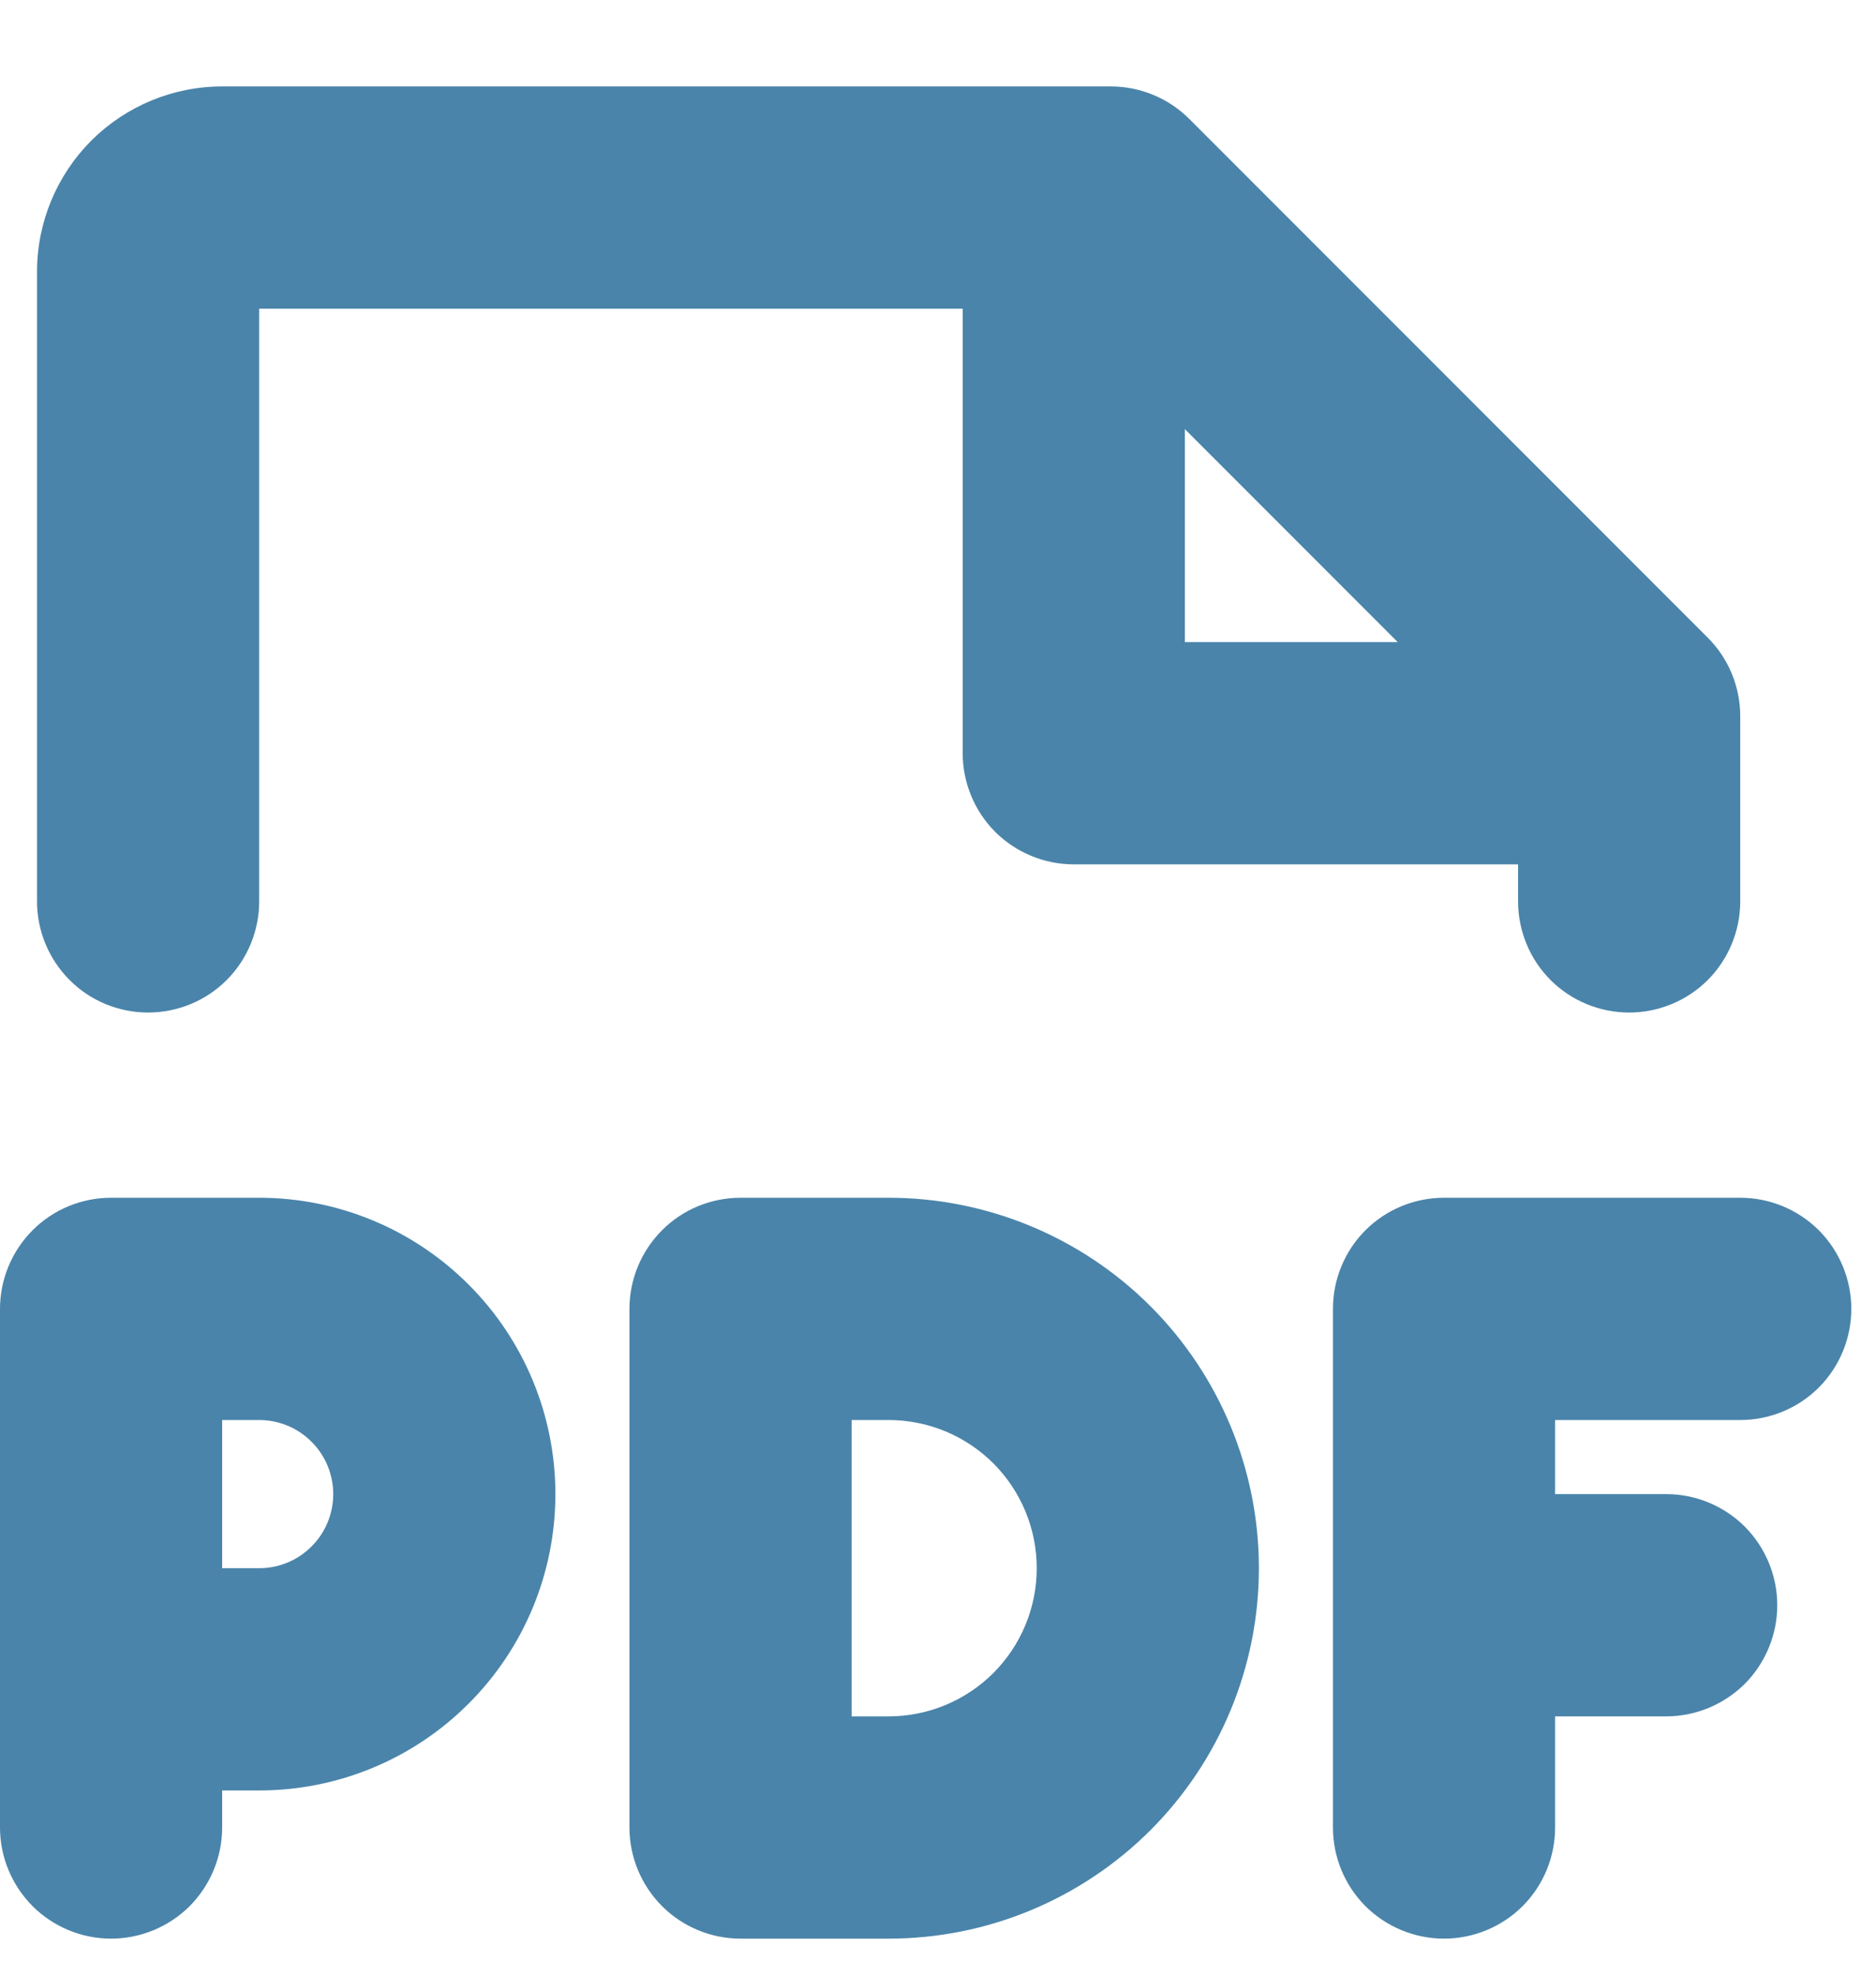<?xml version="1.0" encoding="UTF-8"?> <svg xmlns="http://www.w3.org/2000/svg" width="19" height="20" viewBox="0 0 19 20" fill="none"><path d="M15.75 14.375V15.125H16.875C17.173 15.125 17.459 15.243 17.671 15.454C17.881 15.665 18 15.952 18 16.25C18 16.548 17.881 16.834 17.671 17.046C17.459 17.256 17.173 17.375 16.875 17.375H15.75V18.5C15.75 18.798 15.632 19.084 15.421 19.296C15.21 19.506 14.923 19.625 14.625 19.625C14.327 19.625 14.04 19.506 13.829 19.296C13.618 19.084 13.5 18.798 13.5 18.5V13.25C13.5 12.952 13.618 12.665 13.829 12.454C14.04 12.243 14.327 12.125 14.625 12.125H17.625C17.923 12.125 18.209 12.243 18.421 12.454C18.631 12.665 18.75 12.952 18.75 13.25C18.75 13.548 18.631 13.835 18.421 14.046C18.209 14.257 17.923 14.375 17.625 14.375H15.75ZM5.625 15.125C5.625 15.921 5.309 16.684 4.746 17.246C4.184 17.809 3.421 18.125 2.625 18.125H2.25V18.5C2.25 18.798 2.131 19.084 1.921 19.296C1.71 19.506 1.423 19.625 1.125 19.625C0.827 19.625 0.54 19.506 0.33 19.296C0.119 19.084 6.28765e-09 18.798 0 18.5V13.25C0 12.952 0.119 12.665 0.33 12.454C0.54 12.243 0.827 12.125 1.125 12.125H2.625C3.421 12.125 4.184 12.441 4.746 13.004C5.309 13.566 5.625 14.329 5.625 15.125ZM3.375 15.125C3.375 14.926 3.296 14.735 3.155 14.595C3.015 14.454 2.824 14.375 2.625 14.375H2.25V15.875H2.625C2.824 15.875 3.015 15.796 3.155 15.655C3.296 15.515 3.375 15.324 3.375 15.125ZM12.75 15.875C12.75 16.87 12.355 17.823 11.652 18.527C10.948 19.23 9.995 19.625 9 19.625H7.5C7.202 19.625 6.915 19.506 6.705 19.296C6.494 19.084 6.375 18.798 6.375 18.5V13.25C6.375 12.952 6.494 12.665 6.705 12.454C6.915 12.243 7.202 12.125 7.5 12.125H9C9.995 12.125 10.948 12.52 11.652 13.223C12.355 13.927 12.75 14.88 12.75 15.875ZM10.5 15.875C10.5 15.477 10.342 15.096 10.061 14.814C9.779 14.533 9.398 14.375 9 14.375H8.625V17.375H9C9.398 17.375 9.779 17.217 10.061 16.936C10.342 16.654 10.5 16.273 10.5 15.875ZM0.375 9.125V2.75C0.375 2.253 0.573 1.776 0.924 1.424C1.276 1.073 1.753 0.875 2.25 0.875H11.25C11.398 0.875 11.544 0.904 11.681 0.961C11.817 1.017 11.941 1.1 12.046 1.205L17.296 6.455C17.507 6.666 17.625 6.952 17.625 7.25V9.125C17.625 9.423 17.506 9.71 17.296 9.921C17.084 10.132 16.798 10.25 16.5 10.25C16.202 10.25 15.915 10.132 15.704 9.921C15.493 9.71 15.375 9.423 15.375 9.125V8.75H10.875C10.577 8.75 10.29 8.631 10.079 8.421C9.869 8.21 9.75 7.923 9.75 7.625V3.125H2.625V9.125C2.625 9.423 2.506 9.71 2.296 9.921C2.085 10.132 1.798 10.25 1.5 10.25C1.202 10.25 0.915 10.132 0.705 9.921C0.494 9.71 0.375 9.423 0.375 9.125ZM12 4.344V6.5H14.156L12 4.344Z" fill="#4A84AA"></path></svg> 